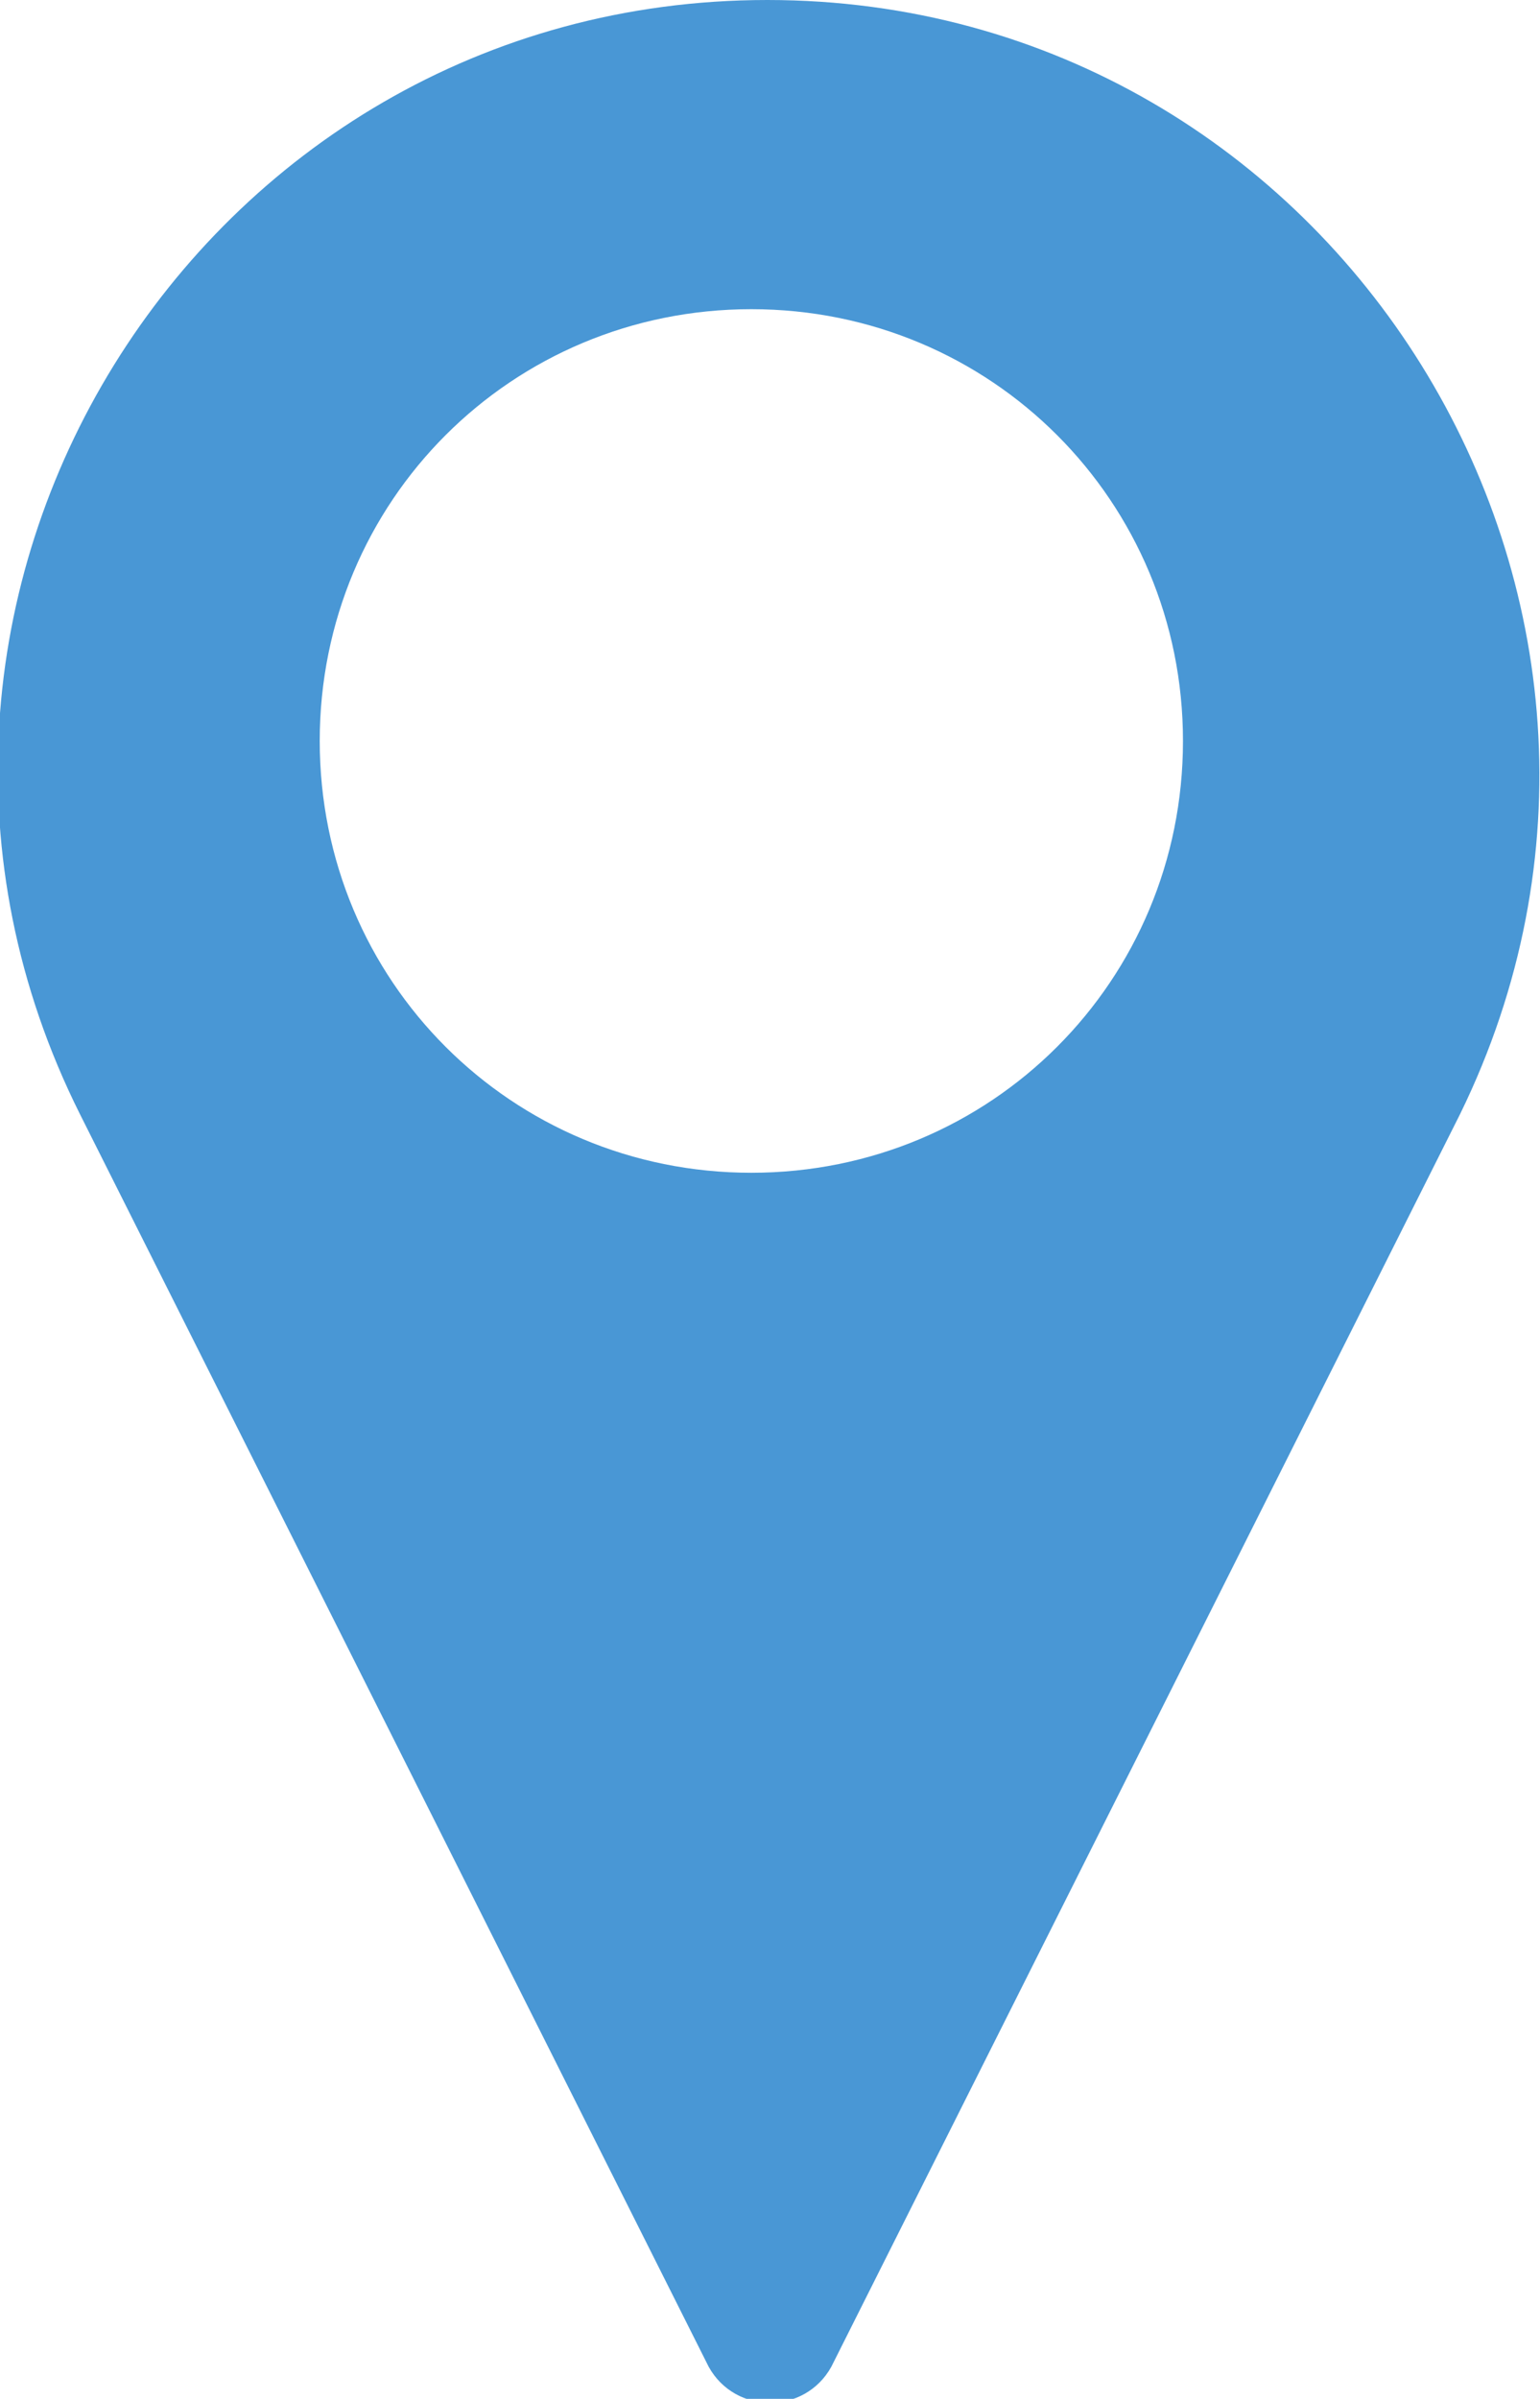 <?xml version="1.0" encoding="utf-8"?>
<!-- Generator: Adobe Illustrator 18.0.0, SVG Export Plug-In . SVG Version: 6.00 Build 0)  -->
<!DOCTYPE svg PUBLIC "-//W3C//DTD SVG 1.1//EN" "http://www.w3.org/Graphics/SVG/1.1/DTD/svg11.dtd">
<svg version="1.1" id="Warstwa_1" xmlns="http://www.w3.org/2000/svg" xmlns:xlink="http://www.w3.org/1999/xlink" x="0px" y="0px"
	 viewBox="0 0 28.9 45" enable-background="new 0 0 28.9 45" xml:space="preserve">
<style type="text/css">
    .icon { fill:#4997d5 }
</style>
<path class="icon" d="M14.4,0L14.4,0C3.7,0-3.3,11.3,1.5,20.9l11.8,23.5c0.5,0.9,1.8,0.9,2.3,0l11.8-23.5C32.1,11.3,25.1,0,14.4,0z M14.1,22
	c-4.5,0-8.1-3.6-8.1-8.1c0-4.5,3.6-8.1,8.1-8.1s8.1,3.6,8.1,8.1C22.2,18.4,18.6,22,14.1,22z"/>
</svg>
